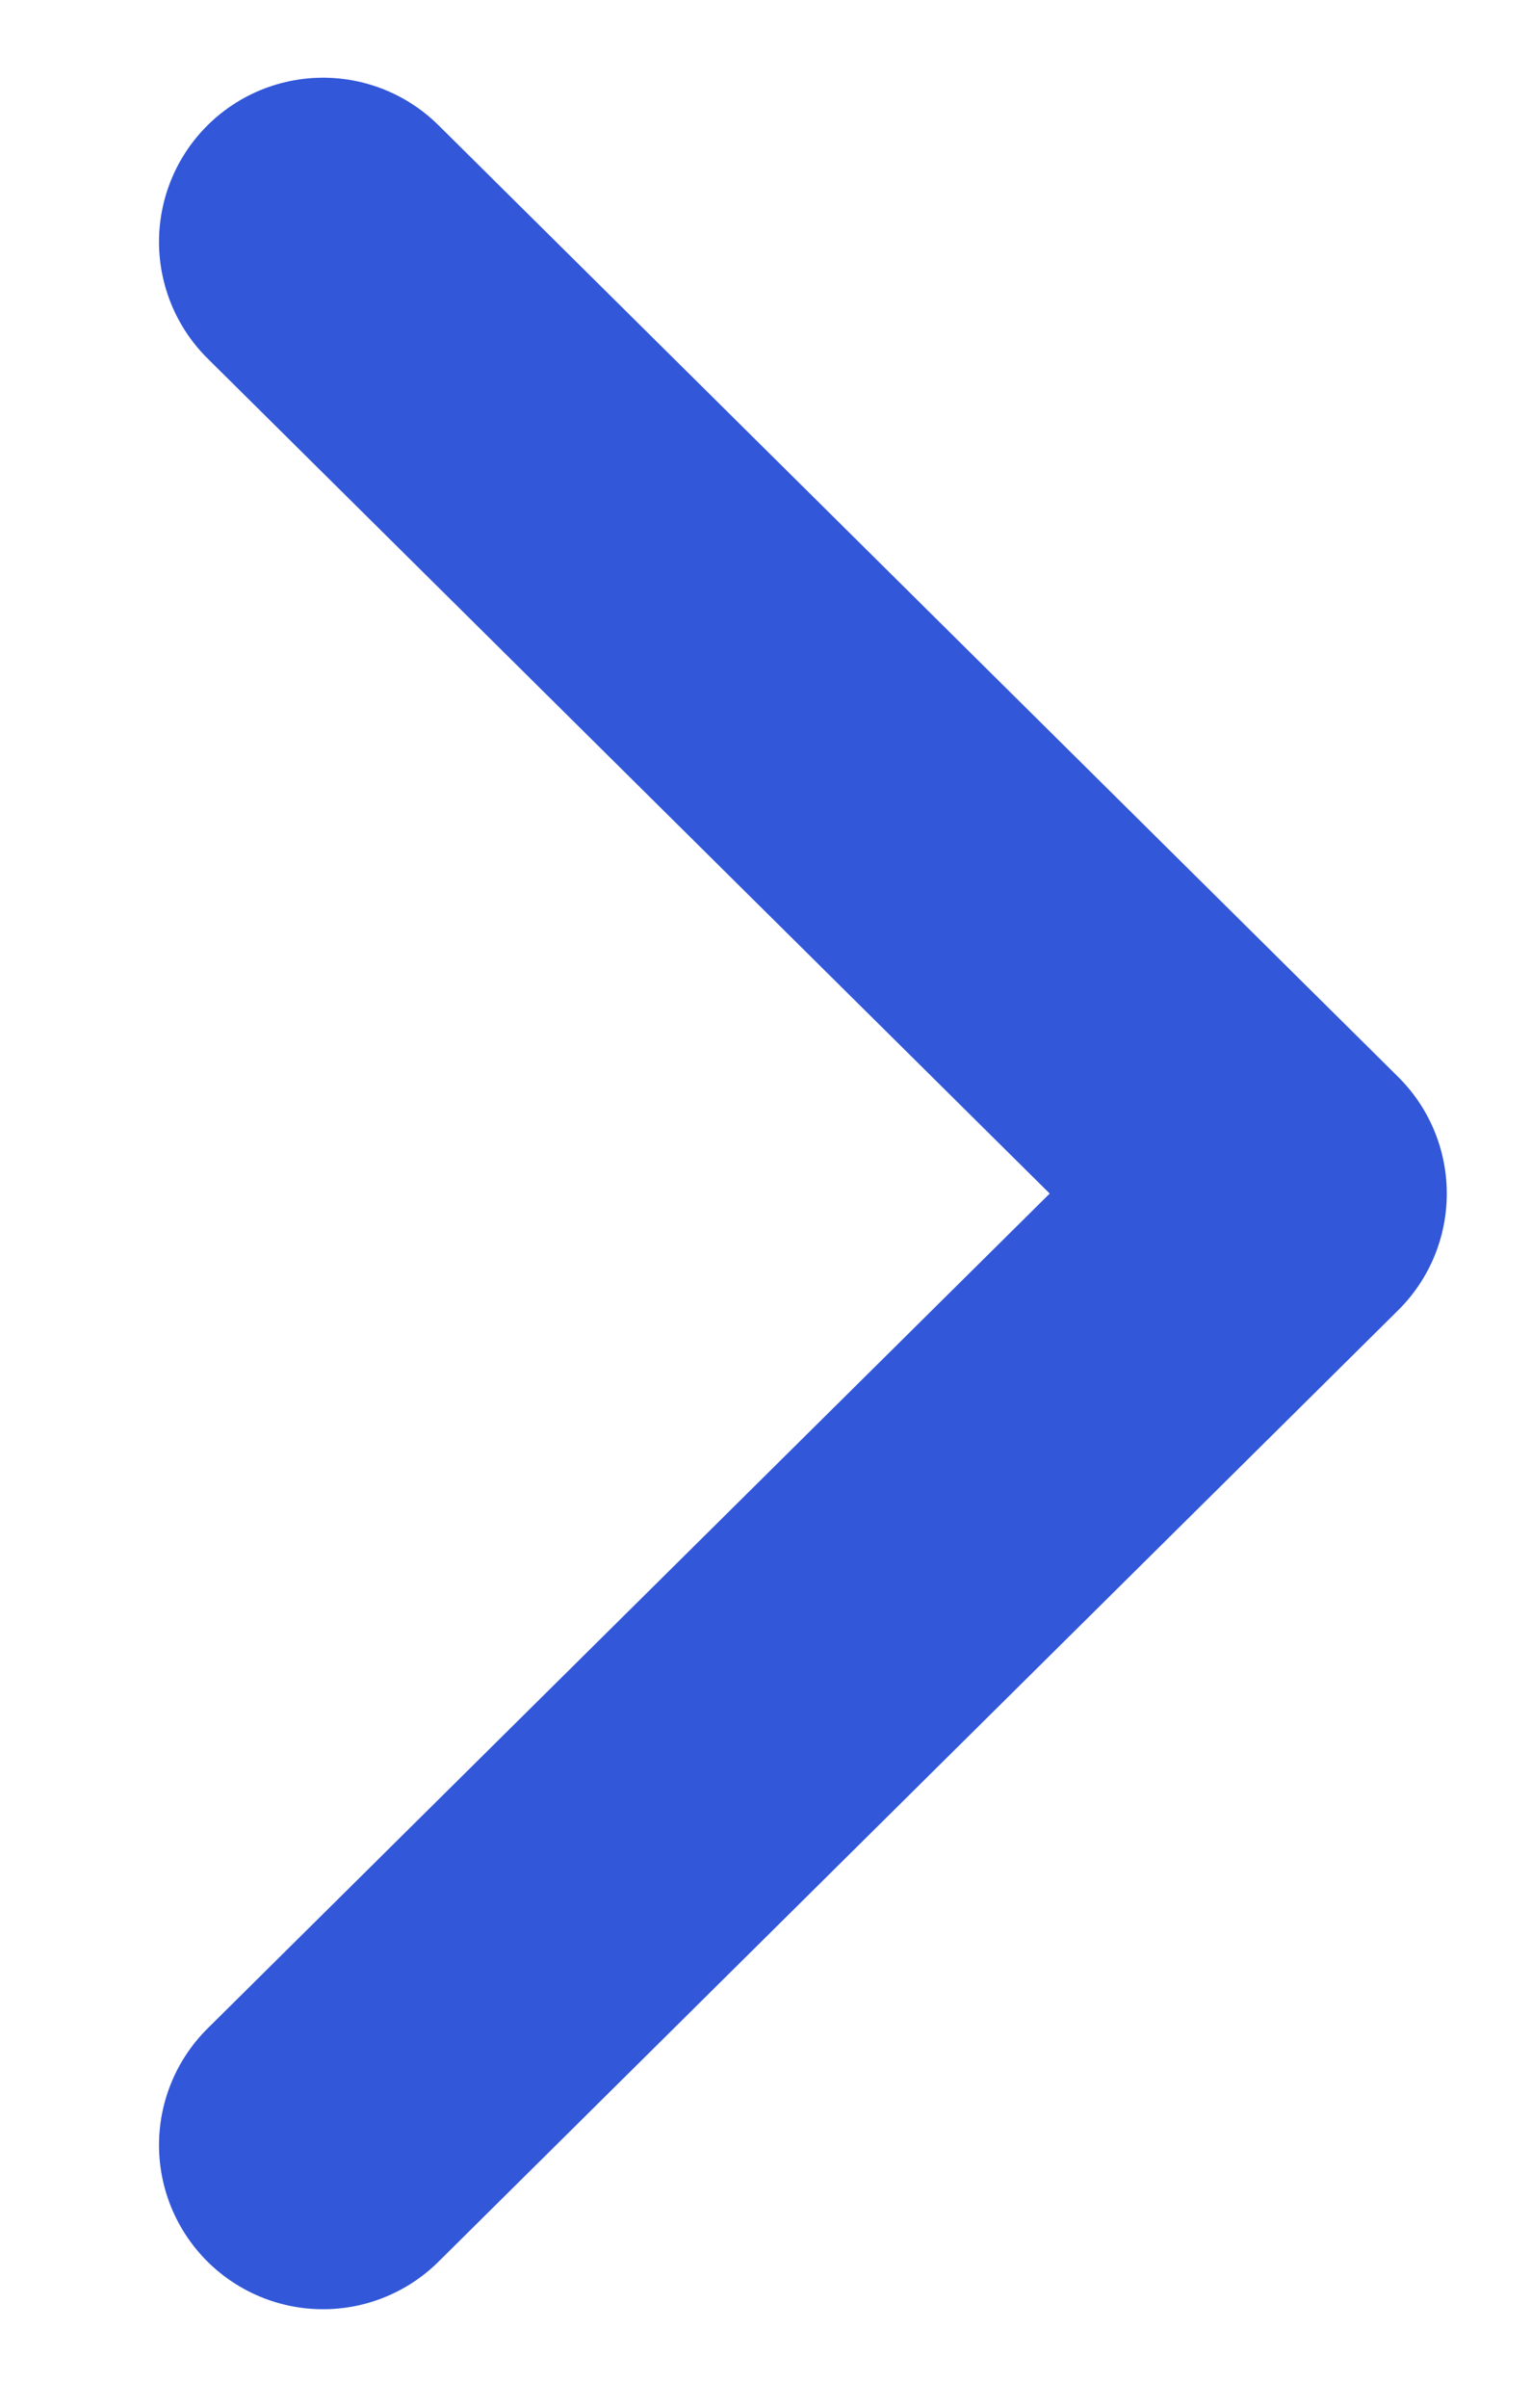 <svg width="7" height="11" viewBox="0 0 7 11" fill="none" xmlns="http://www.w3.org/2000/svg">
<path d="M1.477 1.105L5.865 5.453L1.477 9.8" stroke="#3257D9" stroke-width="1.5" stroke-linecap="round" stroke-linejoin="round"/>
</svg>
